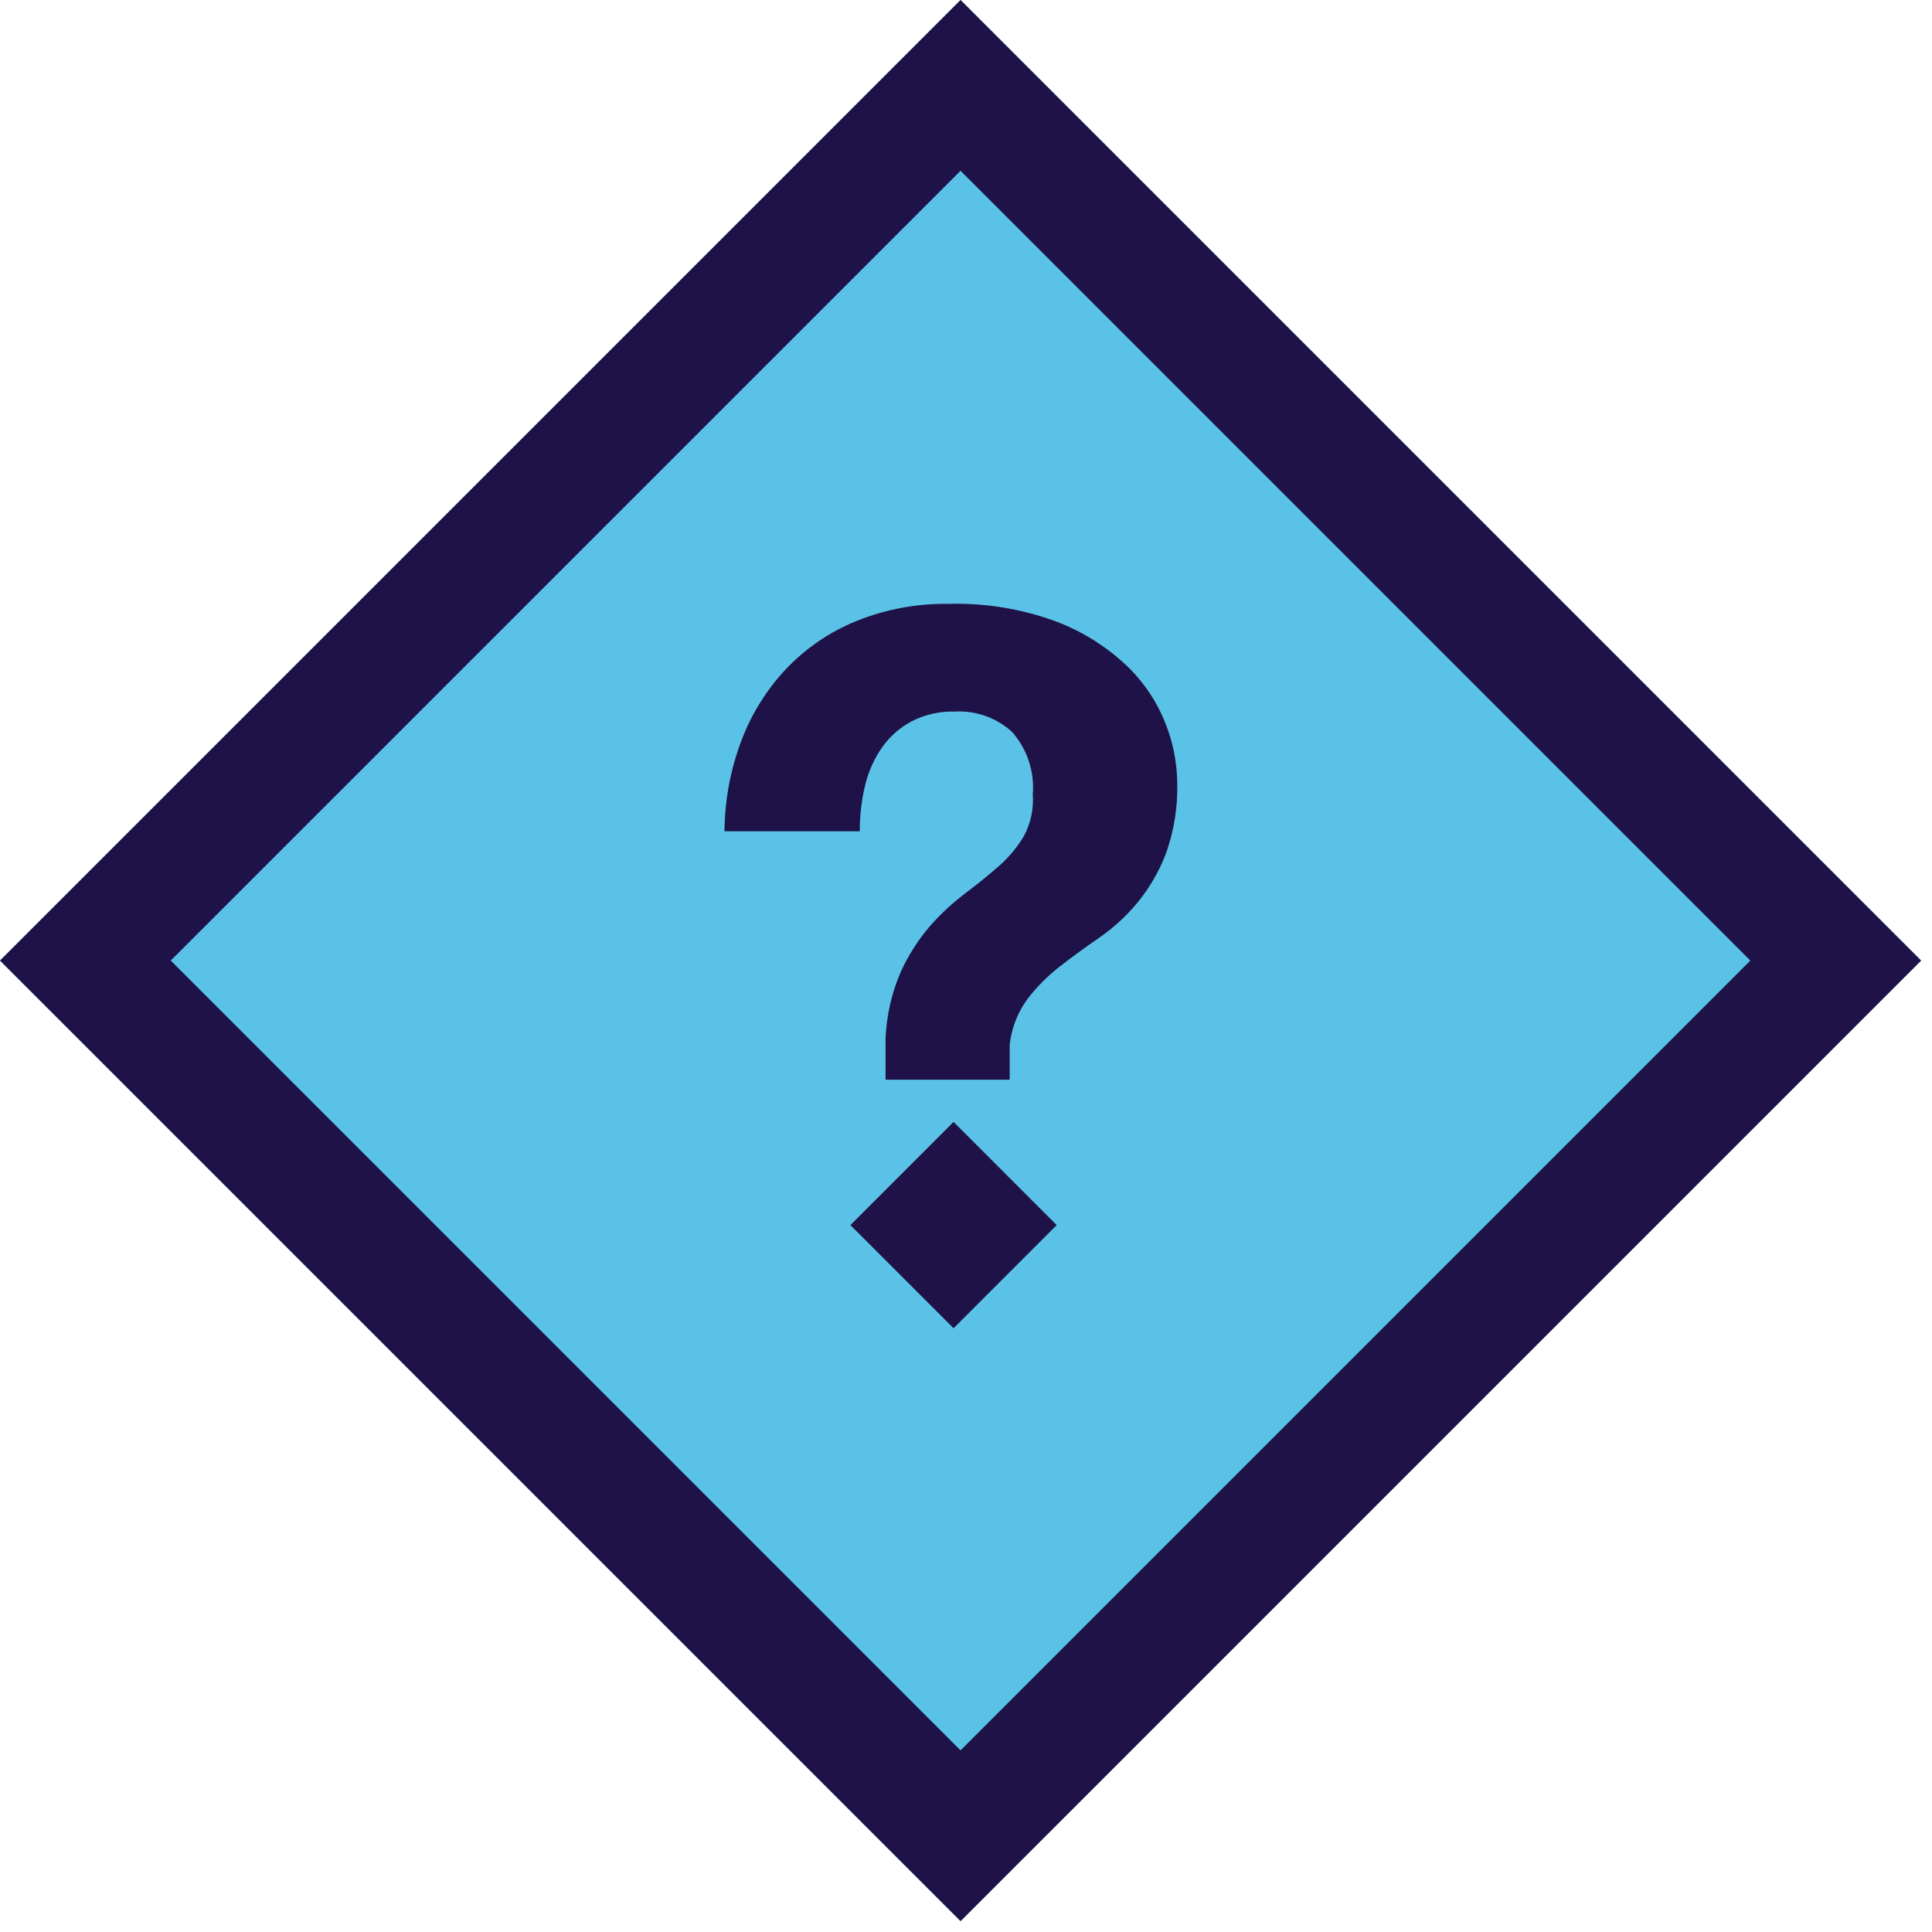 <?xml version="1.0" encoding="UTF-8"?>
<svg width="64px" height="64px" viewBox="0 0 64 64" version="1.1" xmlns="http://www.w3.org/2000/svg" xmlns:xlink="http://www.w3.org/1999/xlink">
    <title>icon/diamond+faq</title>
    <g id="icon/diamond+faq" stroke="none" stroke-width="1" fill="none" fill-rule="evenodd">
        <rect id="diamond-bg" fill="#5BC2E7" transform="translate(31.82, 31.82) rotate(-45) translate(-31.82, -31.82) " x="9.32" y="9.32" width="45" height="45"></rect>
        <path d="M54.32,9.32 L54.32,54.32 L9.32,54.32 L9.32,9.32 L54.32,9.32 Z M50.319,13.319 L13.319,13.319 L13.319,50.319 L50.319,50.319 L50.319,13.319 Z" id="diamond-outline" fill="#1E1248" transform="translate(31.82, 31.82) rotate(-45) translate(-31.82, -31.82) "></path>
        <path d="M31.588,44 L35.004,40.583 L31.588,37.165 L28.171,40.583 M28.663,25.996 C28.772,25.547 28.964,25.123 29.229,24.745 C29.483,24.389 29.817,24.097 30.204,23.892 C30.642,23.669 31.128,23.559 31.62,23.572 C32.319,23.53 33.006,23.772 33.525,24.244 C34.027,24.812 34.275,25.56 34.212,26.316 C34.248,26.792 34.147,27.268 33.922,27.688 C33.698,28.066 33.415,28.407 33.083,28.695 C32.739,28.998 32.362,29.302 31.955,29.608 C31.533,29.929 31.145,30.291 30.796,30.69 C30.407,31.146 30.084,31.654 29.836,32.201 C29.538,32.895 29.368,33.639 29.335,34.394 L29.335,35.766 L33.448,35.766 L33.448,34.607 C33.507,34.056 33.713,33.53 34.043,33.084 C34.356,32.679 34.72,32.316 35.125,32.002 C35.532,31.687 35.964,31.372 36.422,31.057 C36.887,30.734 37.307,30.349 37.67,29.913 C38.069,29.429 38.388,28.884 38.615,28.298 C38.893,27.527 39.023,26.709 38.997,25.889 C38.984,25.236 38.855,24.591 38.615,23.984 C38.336,23.265 37.904,22.615 37.35,22.078 C36.678,21.436 35.885,20.934 35.018,20.6 C33.864,20.17 32.638,19.968 31.407,20.004 C30.369,19.989 29.338,20.182 28.375,20.57 C27.501,20.924 26.711,21.459 26.059,22.14 C25.408,22.826 24.901,23.634 24.566,24.517 C24.199,25.482 24.007,26.504 24,27.537 L28.482,27.537 C28.478,27.017 28.539,26.5 28.663,25.996 L28.663,25.996 Z" id="📍icon-VU-question" fill="#1E1248"></path>
    </g>
</svg>
